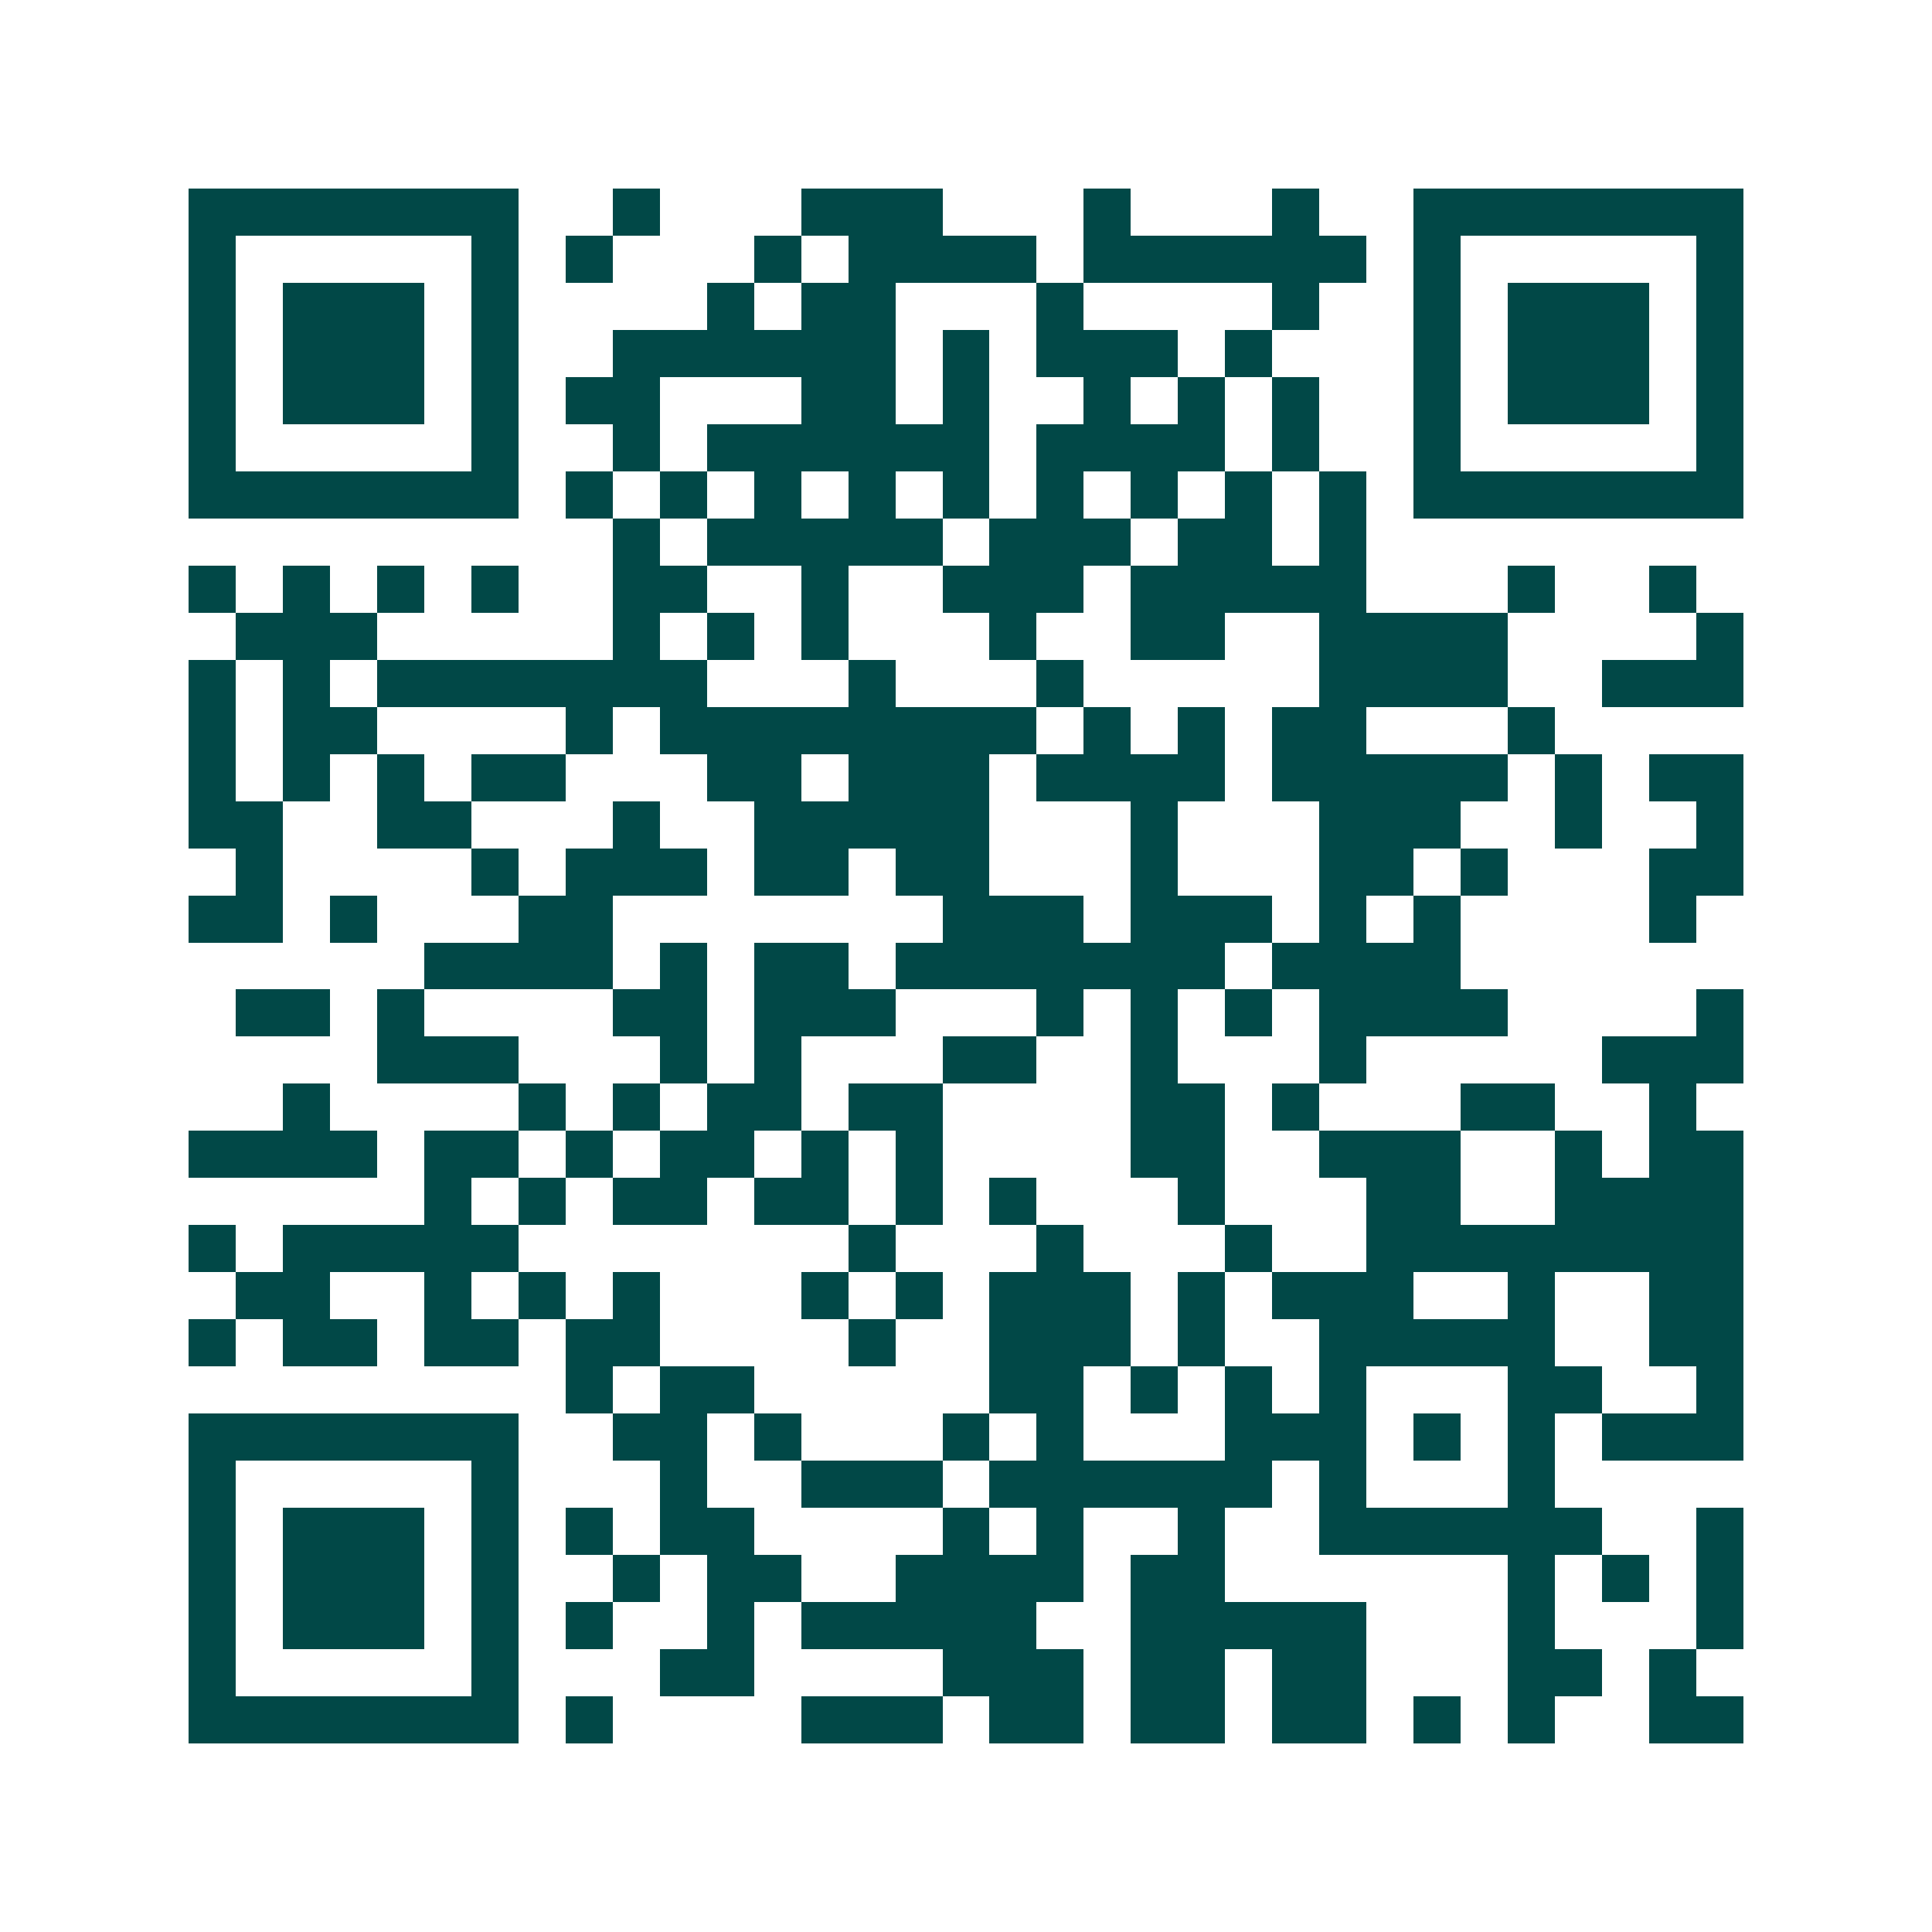 <svg xmlns="http://www.w3.org/2000/svg" width="200" height="200" viewBox="0 0 41 41" shape-rendering="crispEdges"><path fill="#ffffff" d="M0 0h41v41H0z"/><path stroke="#014847" d="M4 4.5h7m2 0h1m3 0h3m3 0h1m3 0h1m2 0h7M4 5.5h1m5 0h1m1 0h1m3 0h1m1 0h4m1 0h6m1 0h1m5 0h1M4 6.5h1m1 0h3m1 0h1m4 0h1m1 0h2m3 0h1m4 0h1m2 0h1m1 0h3m1 0h1M4 7.5h1m1 0h3m1 0h1m2 0h6m1 0h1m1 0h3m1 0h1m3 0h1m1 0h3m1 0h1M4 8.5h1m1 0h3m1 0h1m1 0h2m3 0h2m1 0h1m2 0h1m1 0h1m1 0h1m2 0h1m1 0h3m1 0h1M4 9.5h1m5 0h1m2 0h1m1 0h6m1 0h4m1 0h1m2 0h1m5 0h1M4 10.5h7m1 0h1m1 0h1m1 0h1m1 0h1m1 0h1m1 0h1m1 0h1m1 0h1m1 0h1m1 0h7M13 11.5h1m1 0h5m1 0h3m1 0h2m1 0h1M4 12.5h1m1 0h1m1 0h1m1 0h1m2 0h2m2 0h1m2 0h3m1 0h5m3 0h1m2 0h1M5 13.5h3m5 0h1m1 0h1m1 0h1m3 0h1m2 0h2m2 0h4m4 0h1M4 14.5h1m1 0h1m1 0h7m3 0h1m3 0h1m5 0h4m2 0h3M4 15.5h1m1 0h2m4 0h1m1 0h8m1 0h1m1 0h1m1 0h2m3 0h1M4 16.5h1m1 0h1m1 0h1m1 0h2m3 0h2m1 0h3m1 0h4m1 0h5m1 0h1m1 0h2M4 17.5h2m2 0h2m3 0h1m2 0h5m3 0h1m3 0h3m2 0h1m2 0h1M5 18.5h1m4 0h1m1 0h3m1 0h2m1 0h2m3 0h1m3 0h2m1 0h1m3 0h2M4 19.5h2m1 0h1m3 0h2m7 0h3m1 0h3m1 0h1m1 0h1m4 0h1M9 20.5h4m1 0h1m1 0h2m1 0h7m1 0h4M5 21.5h2m1 0h1m4 0h2m1 0h3m3 0h1m1 0h1m1 0h1m1 0h4m4 0h1M8 22.5h3m3 0h1m1 0h1m3 0h2m2 0h1m3 0h1m5 0h3M6 23.5h1m4 0h1m1 0h1m1 0h2m1 0h2m4 0h2m1 0h1m3 0h2m2 0h1M4 24.5h4m1 0h2m1 0h1m1 0h2m1 0h1m1 0h1m4 0h2m2 0h3m2 0h1m1 0h2M9 25.5h1m1 0h1m1 0h2m1 0h2m1 0h1m1 0h1m3 0h1m3 0h2m2 0h4M4 26.5h1m1 0h5m7 0h1m3 0h1m3 0h1m2 0h8M5 27.5h2m2 0h1m1 0h1m1 0h1m3 0h1m1 0h1m1 0h3m1 0h1m1 0h3m2 0h1m2 0h2M4 28.5h1m1 0h2m1 0h2m1 0h2m4 0h1m2 0h3m1 0h1m2 0h5m2 0h2M12 29.5h1m1 0h2m5 0h2m1 0h1m1 0h1m1 0h1m3 0h2m2 0h1M4 30.5h7m2 0h2m1 0h1m3 0h1m1 0h1m3 0h3m1 0h1m1 0h1m1 0h3M4 31.5h1m5 0h1m3 0h1m2 0h3m1 0h6m1 0h1m3 0h1M4 32.5h1m1 0h3m1 0h1m1 0h1m1 0h2m4 0h1m1 0h1m2 0h1m2 0h6m2 0h1M4 33.5h1m1 0h3m1 0h1m2 0h1m1 0h2m2 0h4m1 0h2m6 0h1m1 0h1m1 0h1M4 34.5h1m1 0h3m1 0h1m1 0h1m2 0h1m1 0h5m2 0h5m3 0h1m3 0h1M4 35.5h1m5 0h1m3 0h2m4 0h3m1 0h2m1 0h2m3 0h2m1 0h1M4 36.5h7m1 0h1m4 0h3m1 0h2m1 0h2m1 0h2m1 0h1m1 0h1m2 0h2"/></svg>

